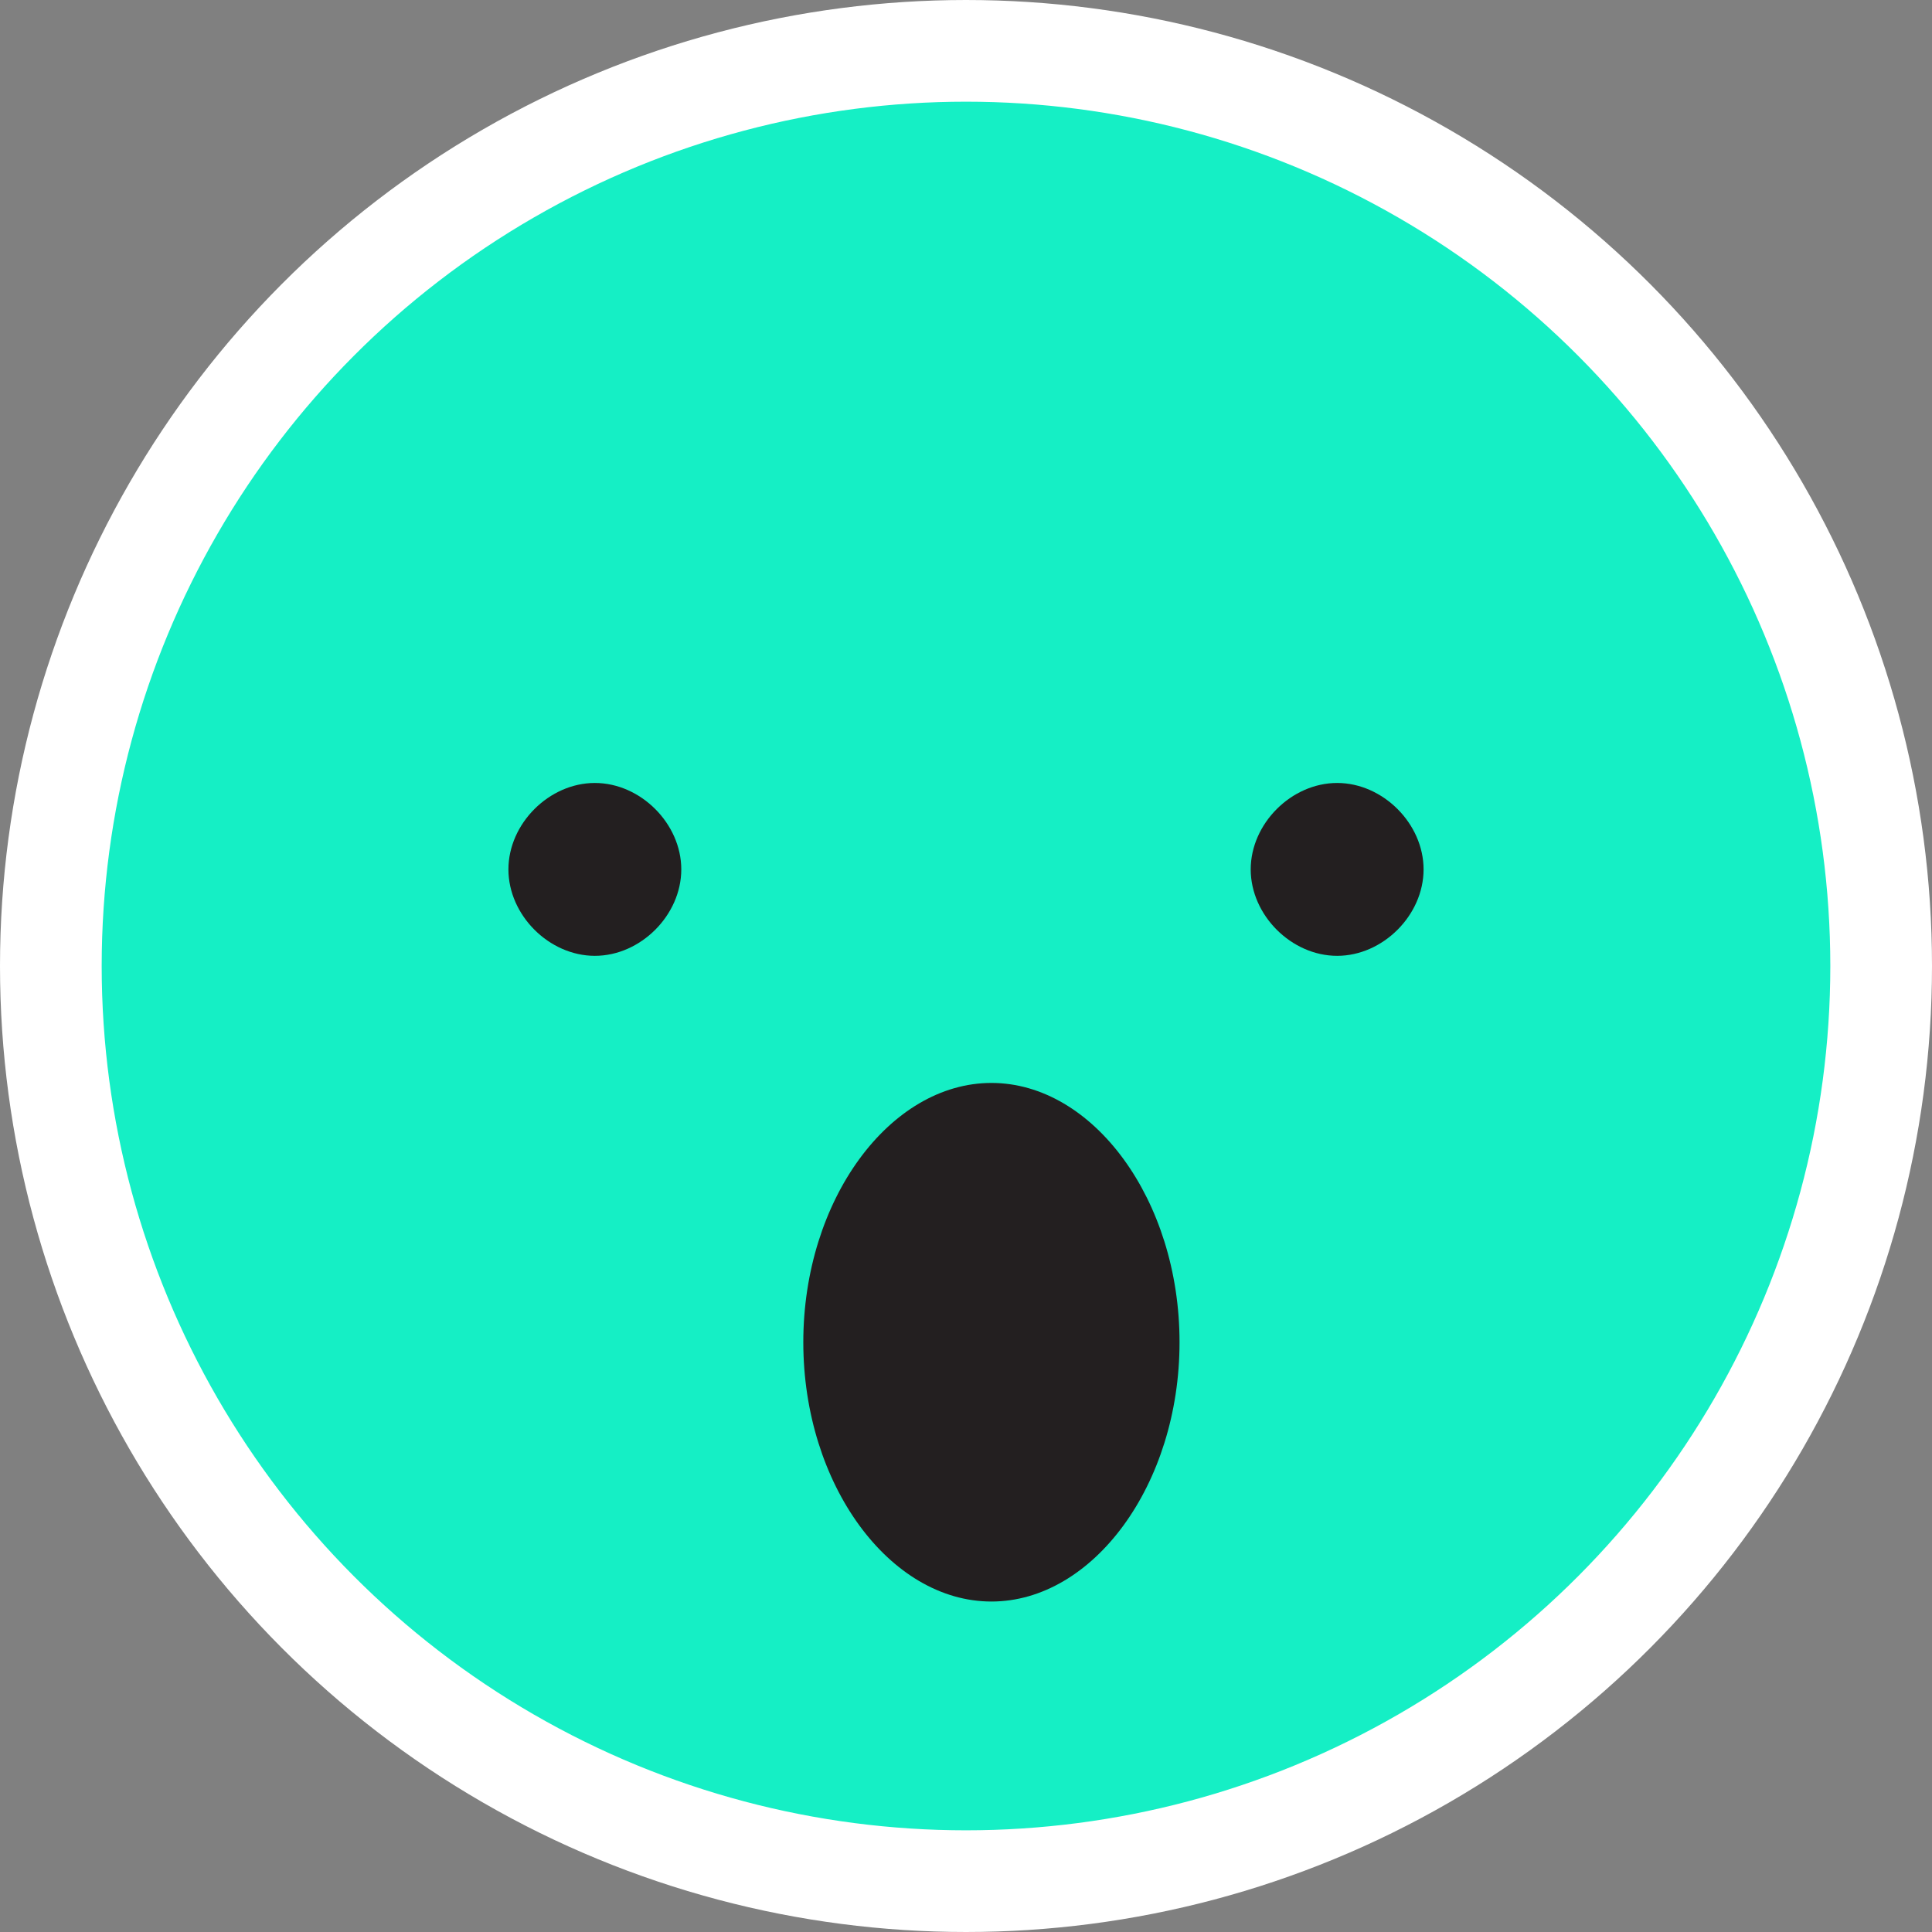 <svg xmlns="http://www.w3.org/2000/svg" xmlns:xlink="http://www.w3.org/1999/xlink" x="0px" y="0px" viewBox="0 0 38 38" style="enable-background:new 0 0 38 38;" xml:space="preserve">
    <rect x="0" y="0" width="38" height="38" fill="#808080" stroke="none"/>
    <circle fill="#15EFC5" stroke="#FFFFFF" stroke-width="2" cx="19" cy="19" r="18"/>
    <path fill="#231f20" d="M11.7,15.4c0.9,0,1.7,0.8,1.7,1.7s-0.8,1.7-1.7,1.7S10,18,10,17.1S10.8,15.4,11.7,15.4z M26.3,15.4 c0.9,0,1.7,0.8,1.7,1.7s-0.8,1.7-1.7,1.7s-1.7-0.8-1.7-1.7S25.4,15.4,26.3,15.4z M19.5,21.3c2,0,3.7,2.3,3.7,5.1s-1.7,5.1-3.7,5.1 s-3.7-2.3-3.7-5.1S17.5,21.3,19.5,21.3z"/>
</svg>
